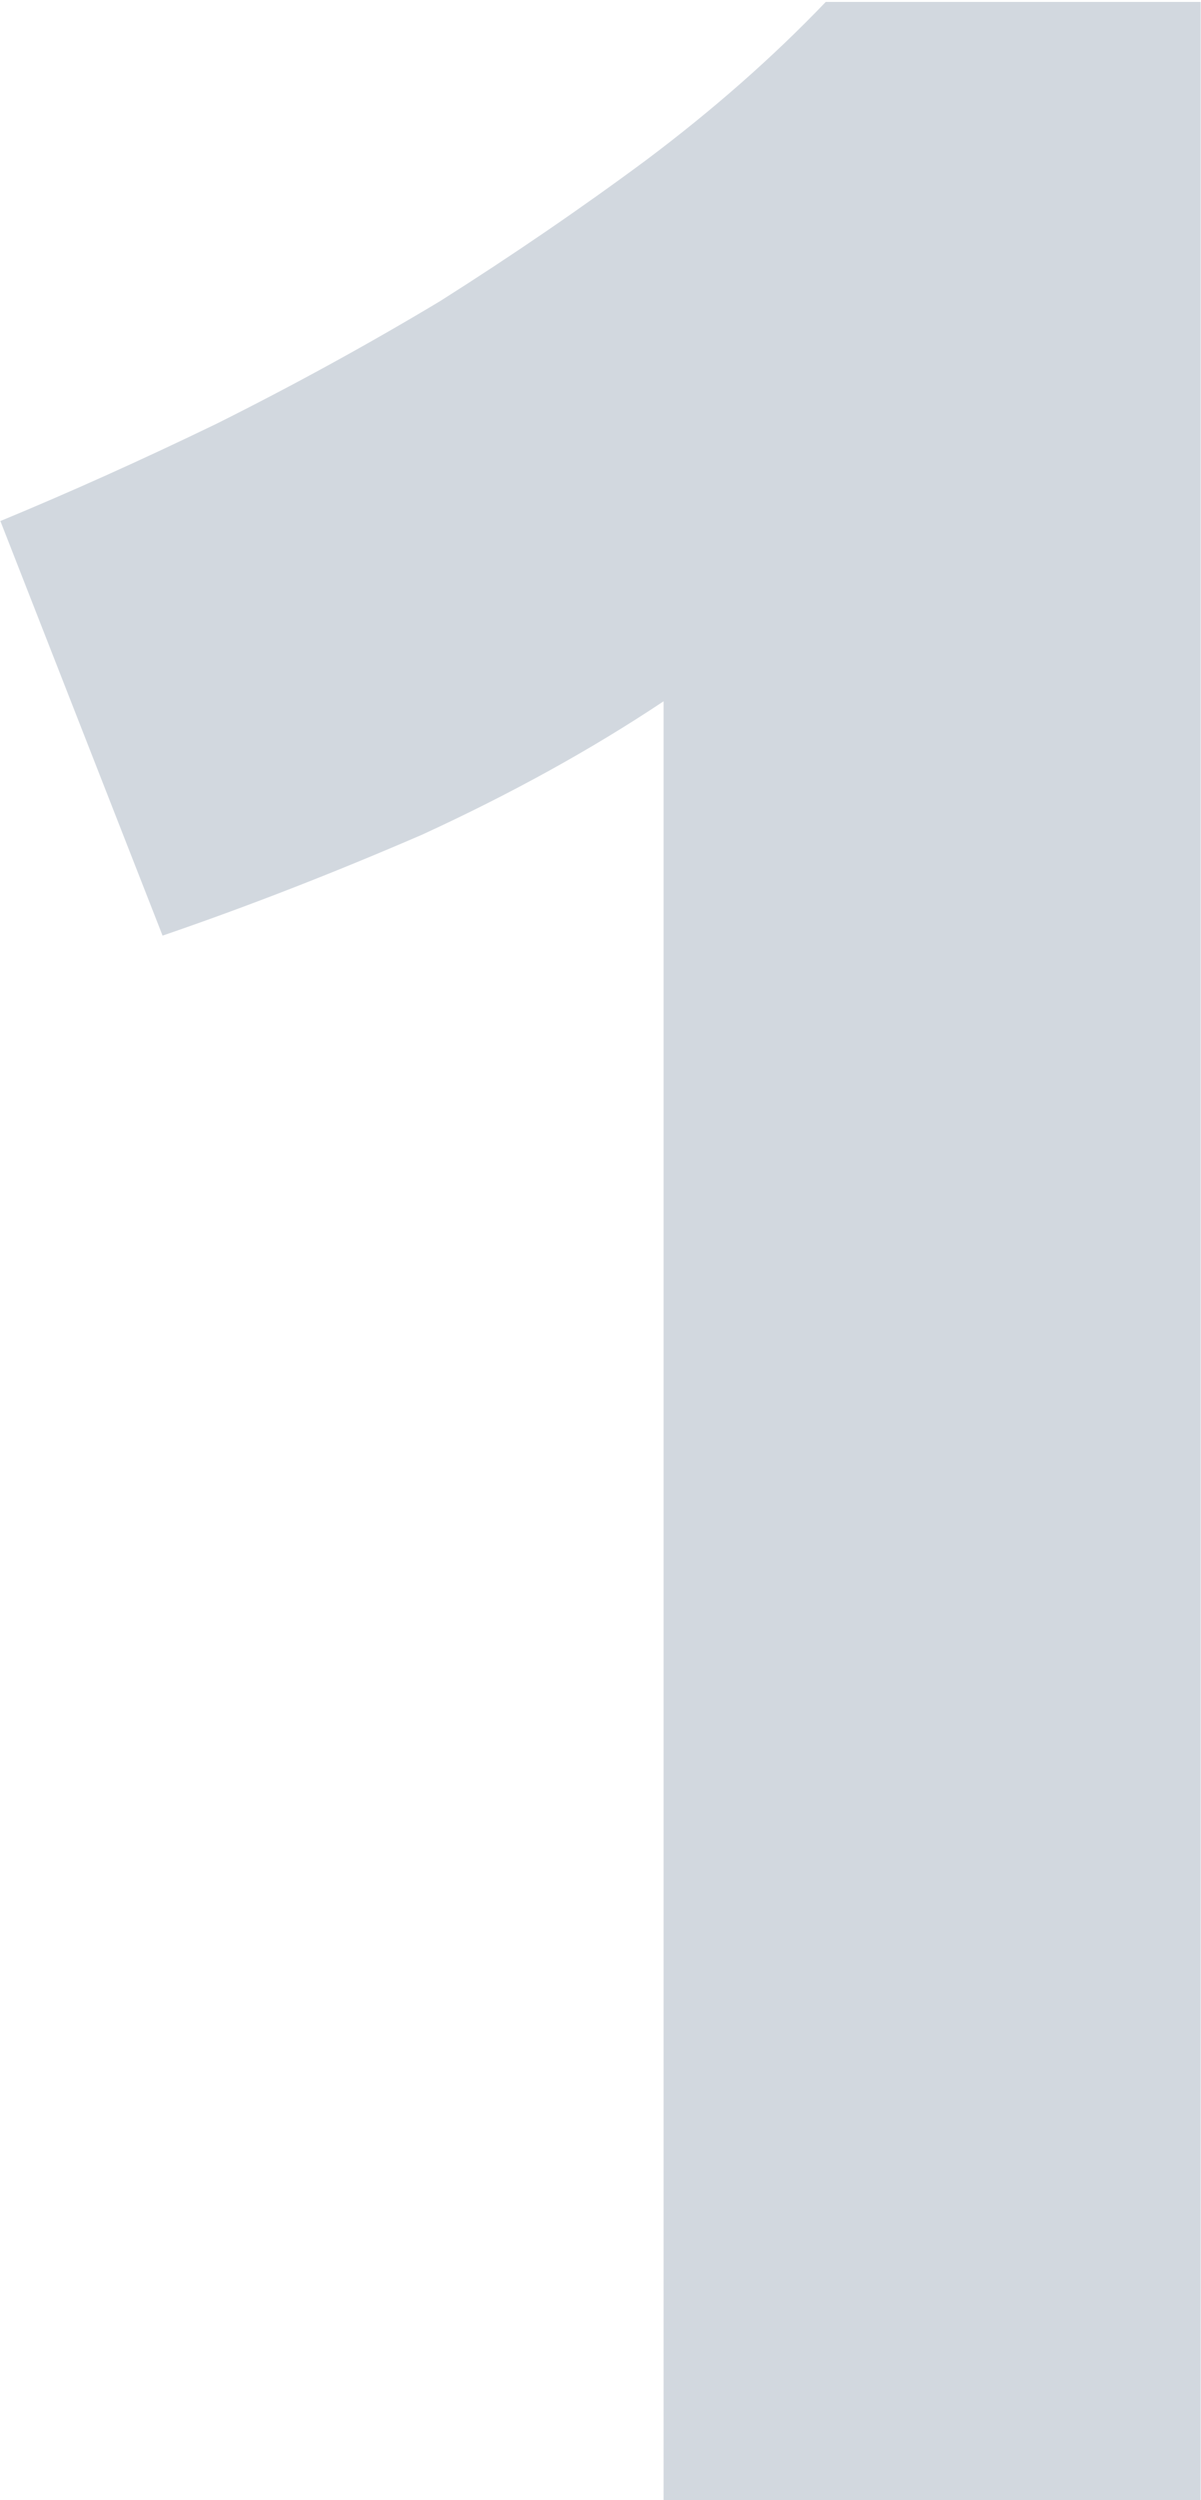 <?xml version="1.0" encoding="UTF-8"?> <svg xmlns="http://www.w3.org/2000/svg" width="553" height="1151" viewBox="0 0 553 1151" fill="none"> <path d="M0.174 239.867C32.26 226.59 65.452 211.654 99.751 195.058C135.156 177.355 169.455 158.546 202.647 138.63C235.84 117.609 267.373 96.034 297.246 73.905C328.226 50.67 355.886 26.329 380.227 0.882H552.828V1151H305.544V322.849C272.352 344.977 235.287 365.445 194.349 384.255C153.412 401.957 113.581 417.447 74.857 430.724L0.174 239.867Z" fill="#D2D8DF"></path> </svg> 